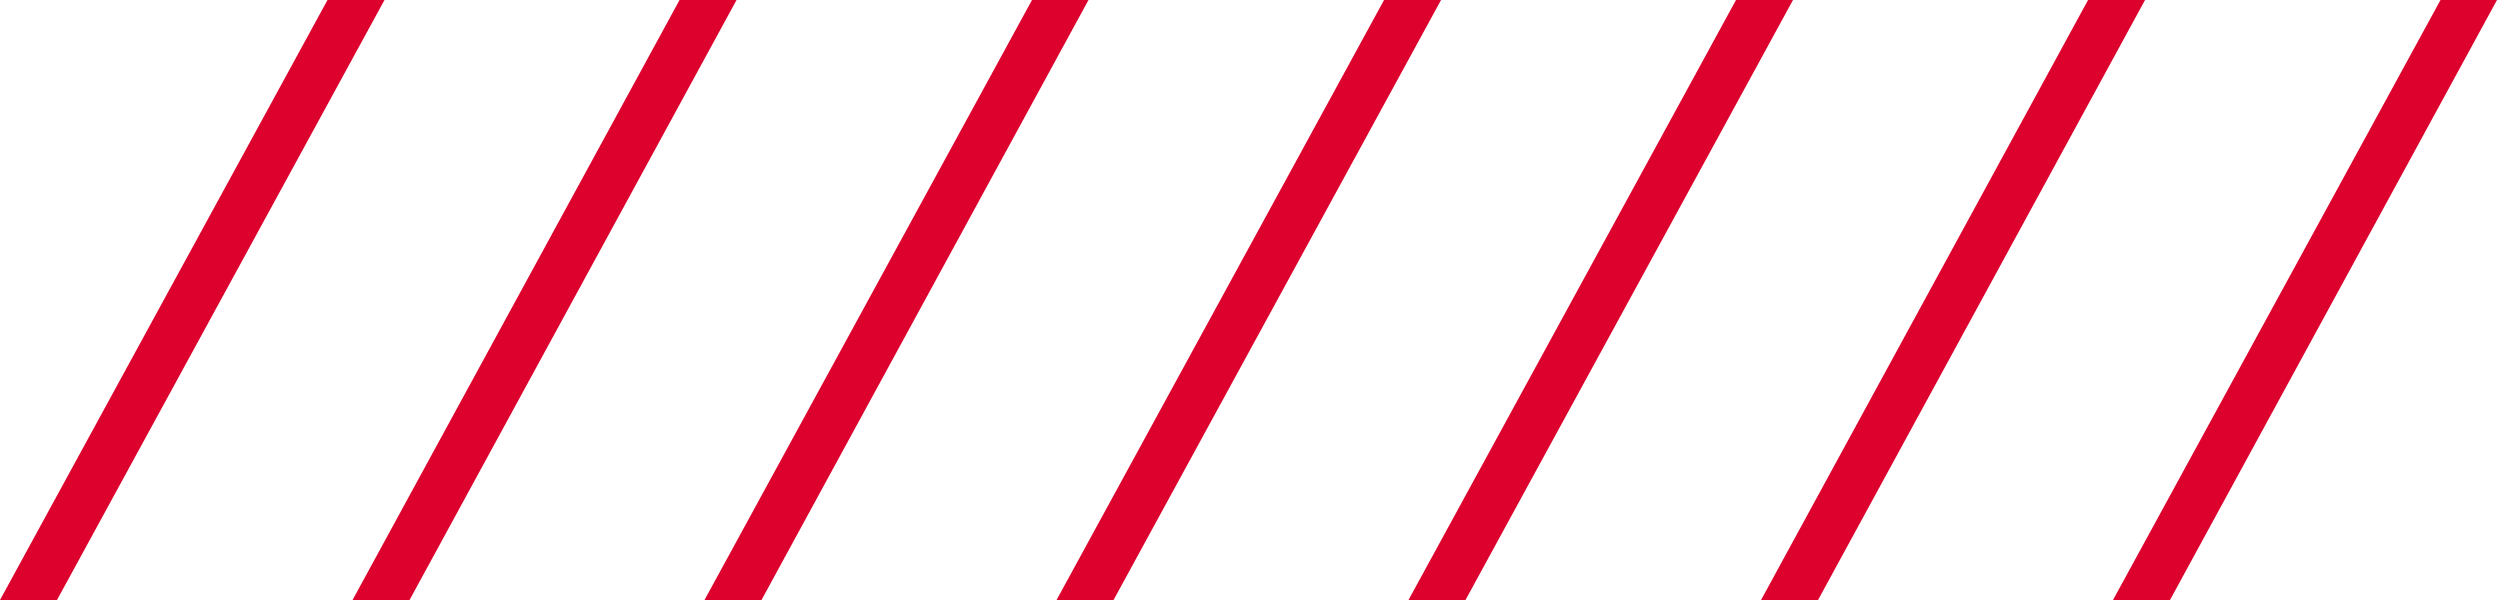 <?xml version="1.0" encoding="UTF-8"?> <svg xmlns="http://www.w3.org/2000/svg" width="50" height="12" viewBox="0 0 50 12" fill="none"> <path d="M1.14 12L7.69 0H6.55L0 12H1.14Z" fill="#DD022D"></path> <path d="M8.191 12L14.731 0H13.591L7.051 12H8.191Z" fill="#DD022D"></path> <path d="M15.23 12L21.77 0H20.64L14.09 12H15.23Z" fill="#DD022D"></path> <path d="M22.271 12L28.821 0H27.681L21.131 12H22.271Z" fill="#DD022D"></path> <path d="M29.31 12L35.86 0H34.72L28.17 12H29.31Z" fill="#DD022D"></path> <path d="M36.361 12L42.901 0H41.761L35.221 12H36.361Z" fill="#DD022D"></path> <path d="M43.4 12L49.94 0H48.81L42.26 12H43.4Z" fill="#DD022D"></path> </svg> 